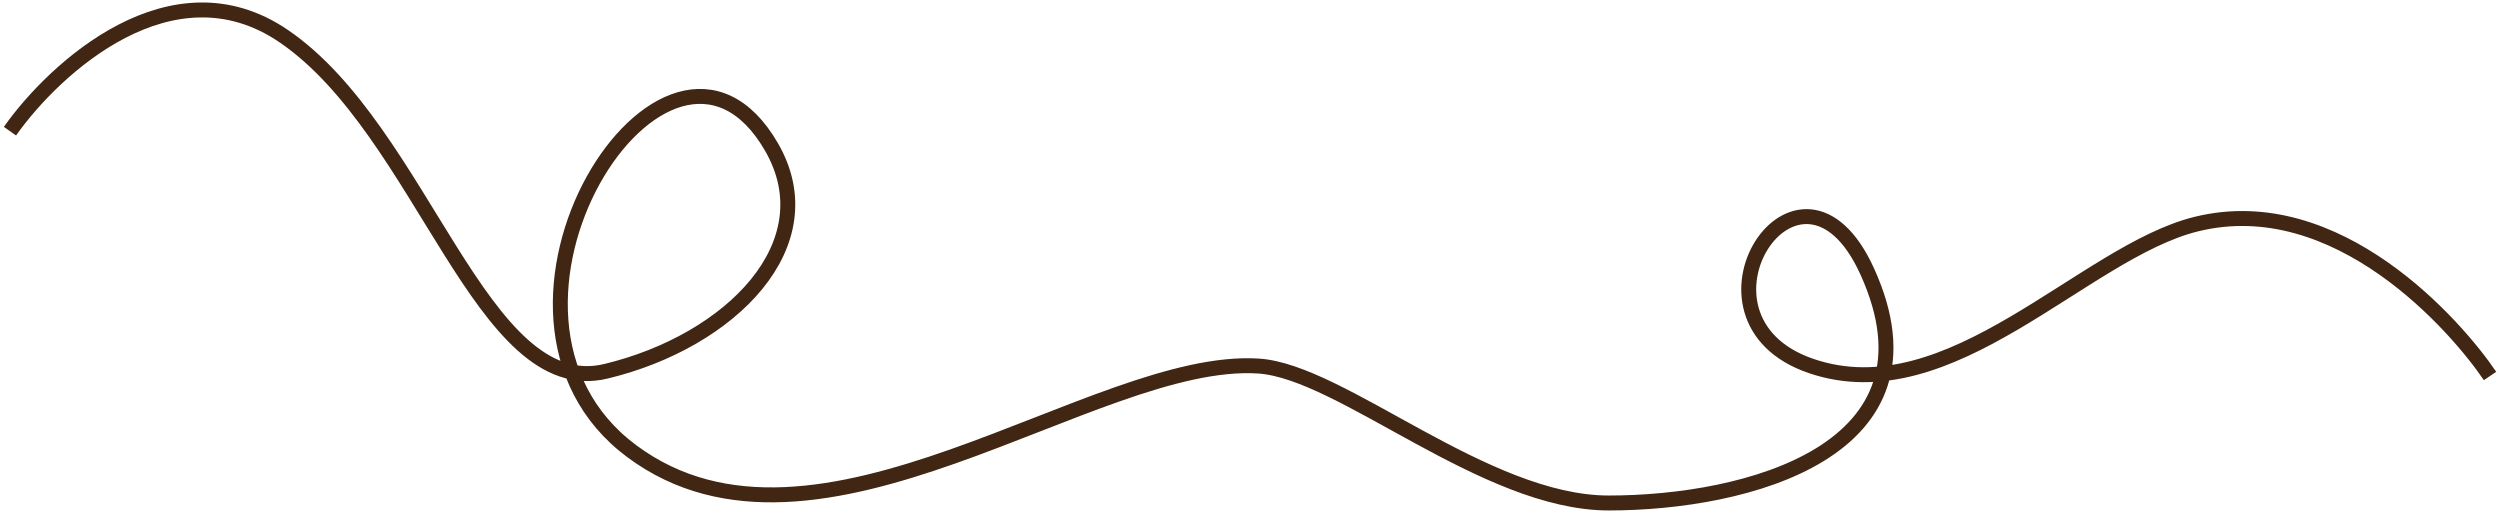 <?xml version="1.0" encoding="UTF-8"?> <svg xmlns="http://www.w3.org/2000/svg" width="502" height="103" viewBox="0 0 502 103" fill="none"><path d="M2 26.337C10.987 13.613 34.562 -8.017 56.966 7.252C84.972 26.337 96.626 80.58 121.674 74.553C146.722 68.526 166.19 49 154.909 29.5C134.052 -6.556 89.668 63.002 126.892 90.625C164.116 118.249 219.666 71.42 252.671 73.5C269.383 74.553 298.077 101 323.045 101C350.548 101 391.334 90.596 374.938 54.5C361.373 24.638 335.689 63.957 363.694 73.5C391.699 83.043 418.364 50.589 441.015 45C469.383 38 493.332 65.622 500 75.5" stroke="#402613" stroke-width="3"></path></svg> 